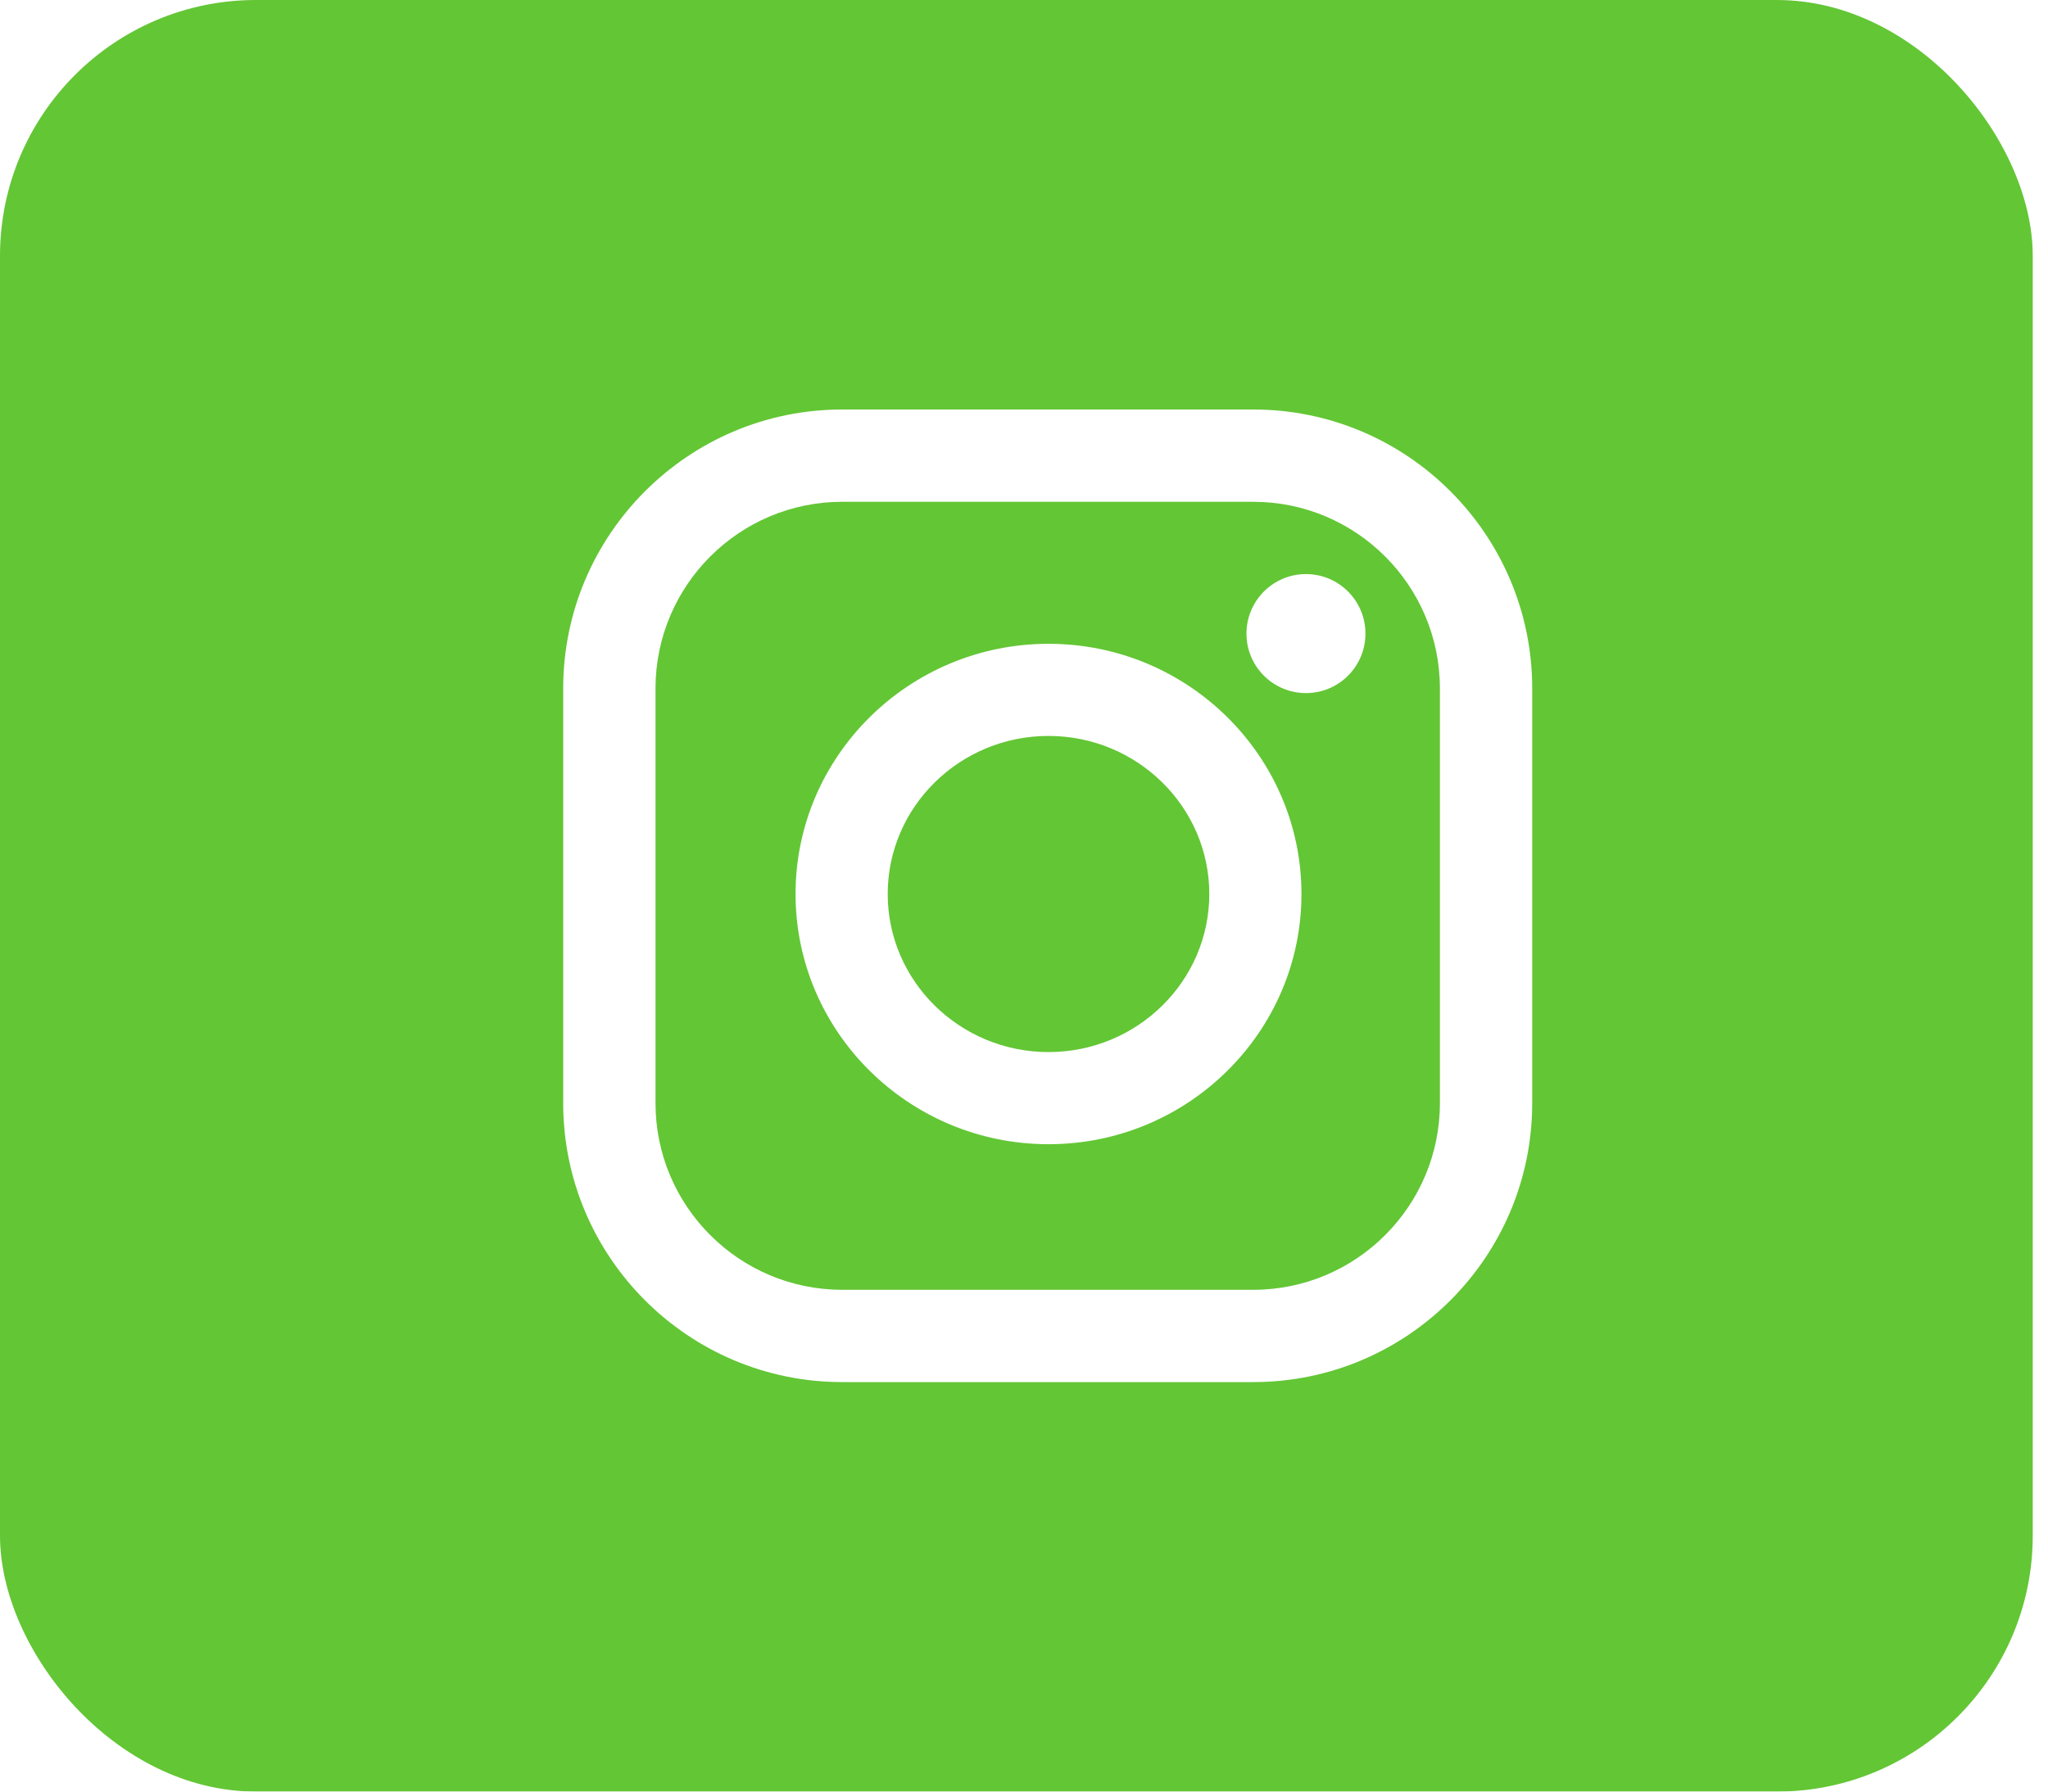 <?xml version="1.0" encoding="UTF-8"?> <svg xmlns="http://www.w3.org/2000/svg" width="40" height="35" viewBox="0 0 40 35" fill="none"> <g filter="url(#filter0_ii_623_504)"> <rect width="39.702" height="35" rx="5" fill="#63C635"></rect> </g> <path d="M20.479 12.577C17.755 12.577 15.538 14.77 15.538 17.465C15.538 20.16 17.755 22.353 20.479 22.353C23.203 22.353 25.419 20.16 25.419 17.465C25.419 14.77 23.203 12.577 20.479 12.577ZM20.479 20.553C18.747 20.553 17.338 19.168 17.338 17.465C17.338 15.762 18.747 14.377 20.479 14.377C22.21 14.377 23.619 15.762 23.619 17.465C23.619 19.168 22.211 20.553 20.479 20.553Z" fill="white"></path> <path d="M24.479 8H16.448C13.444 8 11 10.444 11 13.448V21.552C11 24.556 13.444 27 16.448 27H24.479C27.483 27 29.926 24.556 29.926 21.552V13.448C29.926 10.444 27.483 8 24.479 8ZM28.123 21.552C28.123 23.562 26.488 25.197 24.479 25.197H16.448C14.438 25.197 12.803 23.562 12.803 21.552V13.448C12.803 11.438 14.438 9.803 16.448 9.803H24.479C26.488 9.803 28.123 11.438 28.123 13.448V21.552Z" fill="white"></path> <path d="M25.507 13.54C26.149 13.54 26.669 13.02 26.669 12.378C26.669 11.736 26.149 11.215 25.507 11.215C24.865 11.215 24.345 11.736 24.345 12.378C24.345 13.02 24.865 13.54 25.507 13.54Z" fill="white"></path> <defs> <filter id="filter0_ii_623_504" x="0" y="-4" width="39.701" height="43" filterUnits="userSpaceOnUse" color-interpolation-filters="sRGB"> <feFlood flood-opacity="0" result="BackgroundImageFix"></feFlood> <feBlend mode="normal" in="SourceGraphic" in2="BackgroundImageFix" result="shape"></feBlend> <feColorMatrix in="SourceAlpha" type="matrix" values="0 0 0 0 0 0 0 0 0 0 0 0 0 0 0 0 0 0 127 0" result="hardAlpha"></feColorMatrix> <feMorphology radius="2" operator="erode" in="SourceAlpha" result="effect1_innerShadow_623_504"></feMorphology> <feOffset dy="-4"></feOffset> <feGaussianBlur stdDeviation="15"></feGaussianBlur> <feComposite in2="hardAlpha" operator="arithmetic" k2="-1" k3="1"></feComposite> <feColorMatrix type="matrix" values="0 0 0 0 1 0 0 0 0 1 0 0 0 0 1 0 0 0 0.35 0"></feColorMatrix> <feBlend mode="normal" in2="shape" result="effect1_innerShadow_623_504"></feBlend> <feColorMatrix in="SourceAlpha" type="matrix" values="0 0 0 0 0 0 0 0 0 0 0 0 0 0 0 0 0 0 127 0" result="hardAlpha"></feColorMatrix> <feMorphology radius="2" operator="erode" in="SourceAlpha" result="effect2_innerShadow_623_504"></feMorphology> <feOffset dy="4"></feOffset> <feGaussianBlur stdDeviation="19.5"></feGaussianBlur> <feComposite in2="hardAlpha" operator="arithmetic" k2="-1" k3="1"></feComposite> <feColorMatrix type="matrix" values="0 0 0 0 1 0 0 0 0 1 0 0 0 0 1 0 0 0 0.3 0"></feColorMatrix> <feBlend mode="normal" in2="effect1_innerShadow_623_504" result="effect2_innerShadow_623_504"></feBlend> </filter> </defs> </svg> 